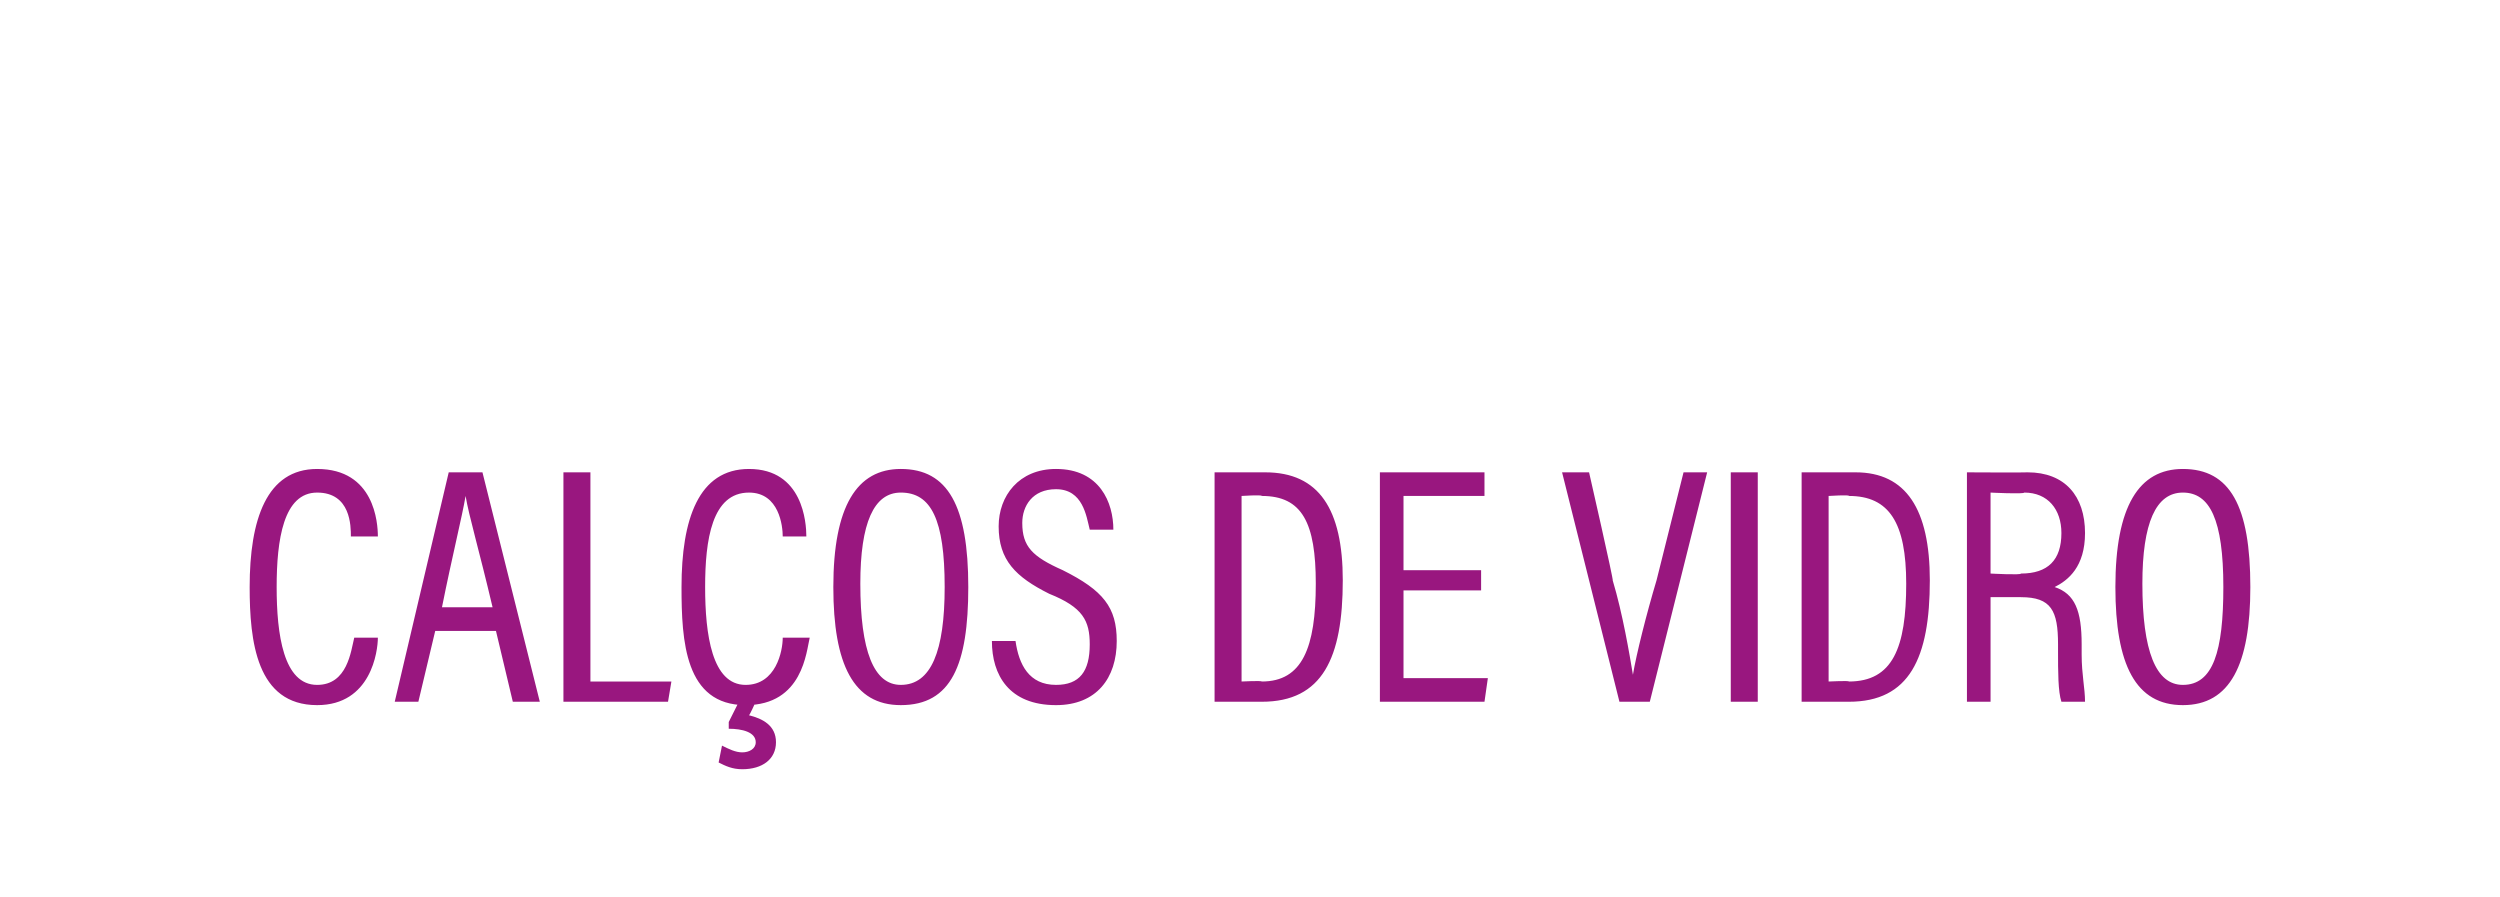 <?xml version="1.0" standalone="no"?><!DOCTYPE svg PUBLIC "-//W3C//DTD SVG 1.1//EN" "http://www.w3.org/Graphics/SVG/1.1/DTD/svg11.dtd"><svg xmlns="http://www.w3.org/2000/svg" version="1.1" width="74.1px" height="26.6px" viewBox="0 -1 74.1 26.6" style="top:-1px"><desc>CALÇOS DE VIDRO</desc><defs/><g id="Polygon288098"><path d="m10.5 17.9h.7s.01.03 0 0c0 .4-.2 2-1.8 2c-1.8 0-2-1.9-2-3.5c0-2 .5-3.5 2-3.5c1.7 0 1.8 1.6 1.8 2c-.01-.03 0 0 0 0h-.8s.04-.03 0 0c0-.3 0-1.3-1-1.3c-1 0-1.2 1.4-1.2 2.8c0 1.4.2 2.9 1.2 2.9c.9 0 1-1 1.1-1.4c-.04.03 0 0 0 0zm2.4-.2l-.5 2.1h-.7l1.6-6.8h1l1.7 6.8h-.8l-.5-2.1h-1.8zm1.7-.7c-.4-1.7-.7-2.7-.8-3.3c-.1.6-.4 1.8-.7 3.3h1.5zm2.1-4h.8v6.2h2.4l-.1.6h-3.1V13zm6.5 4.9h.8s-.04.03 0 0c-.1.4-.2 2-1.9 2c-1.8 0-1.9-1.9-1.9-3.5c0-2 .5-3.5 2-3.5c1.6 0 1.7 1.6 1.7 2c.04-.03 0 0 0 0h-.7s-.01-.03 0 0c0-.3-.1-1.3-1-1.3c-1.1 0-1.3 1.4-1.3 2.8c0 1.4.2 2.9 1.2 2.9c.9 0 1.1-1 1.1-1.4c.01.03 0 0 0 0zm-.8 1.9s-.18.4-.2.4c.4.1.8.3.8.8c0 .5-.4.8-1 .8c-.3 0-.5-.1-.7-.2l.1-.5c.2.1.4.2.6.2c.2 0 .4-.1.4-.3c0-.3-.4-.4-.8-.4v-.2l.3-.6h.5zm6.3-3.4c0 2.3-.5 3.5-2 3.5c-1.4 0-2-1.2-2-3.5c0-2.4.7-3.5 2-3.5c1.4 0 2 1.1 2 3.5zm-3.2-.1c0 2 .4 3 1.2 3c.9 0 1.3-1 1.3-2.9c0-2-.4-2.8-1.3-2.8c-.8 0-1.2.9-1.2 2.7zm3.9 1.7h.7s.04.02 0 0c.1.7.4 1.3 1.2 1.3c.7 0 1-.4 1-1.2c0-.7-.2-1.1-1.2-1.5c-1-.5-1.5-1-1.5-2c0-.9.6-1.7 1.7-1.7c1.3 0 1.7 1 1.7 1.8c-.01-.04 0 0 0 0h-.7s-.05-.04 0 0c-.1-.4-.2-1.2-1-1.2c-.7 0-1 .5-1 1c0 .7.3 1 1.2 1.4c1.2.6 1.6 1.1 1.6 2.1c0 1.1-.6 1.9-1.8 1.9c-1.4 0-1.9-.9-1.9-1.9c-.01.02 0 0 0 0zm6.6-5h1.5c1.6 0 2.3 1.1 2.3 3.2c0 2.3-.6 3.6-2.4 3.6H36V13zm.8 6.2s.59-.03.6 0c1.2 0 1.6-1 1.6-2.9c0-1.8-.4-2.6-1.6-2.6c0-.04-.6 0-.6 0v5.5zm7.1-2.7h-2.3v2.6h2.5l-.1.7h-3.1V13h3.1v.7h-2.4v2.2h2.3v.6zm5 3.3h-.9L46.3 13h.8s.74 3.24.7 3.2c.3 1 .5 2.2.6 2.8c.1-.6.4-1.8.7-2.8l.8-3.2h.7l-1.7 6.8zm3.2-6.8v6.8h-.8V13h.8zm1.3 0h1.6c1.5 0 2.2 1.1 2.2 3.2c0 2.3-.6 3.6-2.4 3.6h-1.4V13zm.8 6.2s.62-.03.6 0c1.3 0 1.7-1 1.7-2.9c0-1.8-.5-2.6-1.7-2.6c.03-.04-.6 0-.6 0v5.5zm5.7-2.5h-.9v3.1h-.7V13s1.78.01 1.8 0c1.1 0 1.7.7 1.7 1.8c0 1-.5 1.4-.9 1.6c.6.2.8.7.8 1.7v.3c0 .6.1 1 .1 1.4h-.7c-.1-.3-.1-.9-.1-1.5v-.2c0-1-.2-1.4-1.1-1.4c-.03-.02 0 0 0 0zM59 16s.92.05.9 0c.8 0 1.2-.4 1.2-1.2c0-.7-.4-1.2-1.1-1.2c-.01.05-1 0-1 0v2.4zm7.7.4c0 2.3-.6 3.5-2 3.5c-1.4 0-2-1.2-2-3.5c0-2.4.7-3.5 2-3.5c1.4 0 2 1.1 2 3.5zm-3.2-.1c0 2 .4 3 1.2 3c.9 0 1.2-1 1.2-2.9c0-2-.4-2.8-1.2-2.8c-.8 0-1.2.9-1.2 2.7z" stroke="none" fill="#99177f"/></g></svg>